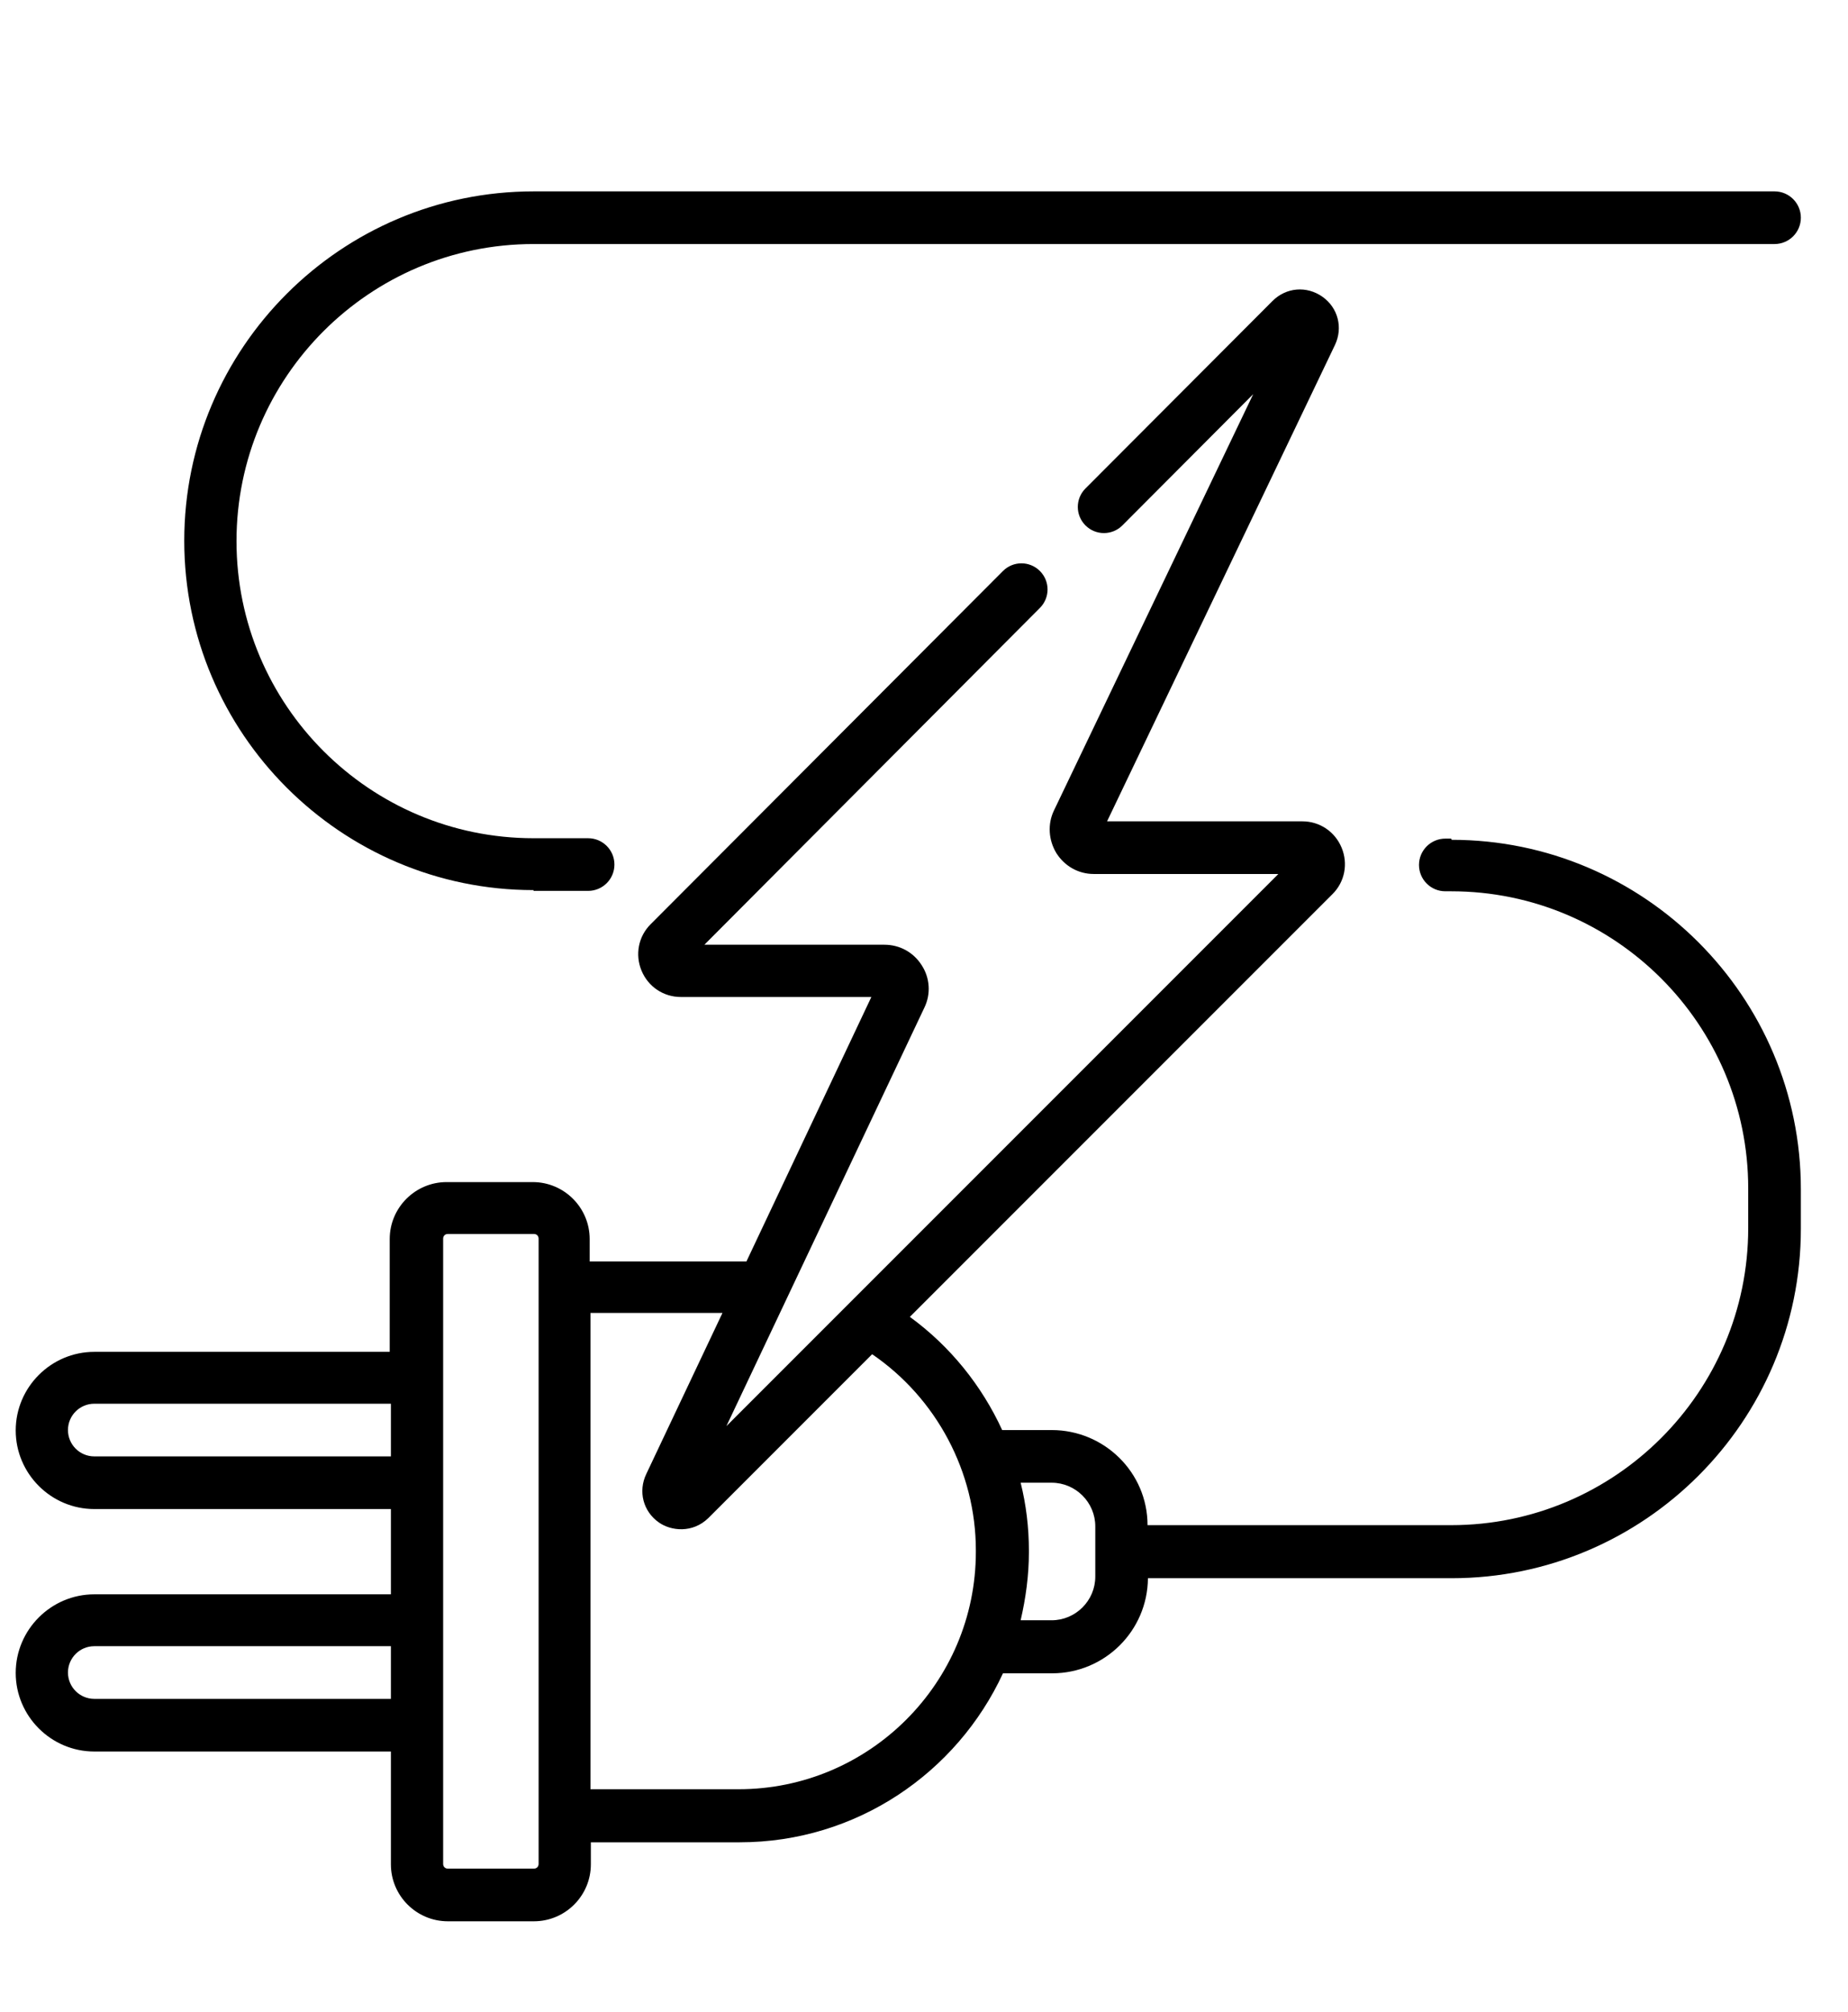 <?xml version="1.0" encoding="UTF-8"?>
<svg id="Layer_1" data-name="Layer 1" xmlns="http://www.w3.org/2000/svg" version="1.1" viewBox="0 0 470.4 512">
  <defs>
    <style>
      .cls-1 {
        fill: #000;
        stroke-width: 0px;
      }
    </style>
  </defs>
  <path class="cls-1" d="M135.8,226.7h13.9c3.7,0,6.7-3,6.7-6.7s-3-6.7-6.7-6.7h-13.9c-41.7,0-75.6-33.9-75.6-75.6s33.9-75.6,75.6-75.6h315.9c3.7,0,6.7-3,6.7-6.7s-3-6.7-6.7-6.7H135.8c-49,0-88.9,39.9-88.9,88.9s39.9,88.9,88.9,88.9h0Z"/>
  <path class="cls-1" d="M369.4,213.4h-1.5c-3.7,0-6.7,3-6.7,6.7s3,6.7,6.7,6.7h1.5c41.7,0,75.6,33.9,75.6,75.6v10.1c0,41.7-33.9,75.6-75.6,75.6h-77.3c0-13.4-11-24.2-24.4-24.2h-12.6c-5.2-11.3-13.2-21.3-23.5-28.8l107.6-107.6c3.1-3.1,4-7.7,2.3-11.8-1.7-4.1-5.6-6.7-10-6.7h-49.7l58-121.2c2.1-4.4.8-9.5-3.2-12.3-4-2.8-9.2-2.4-12.7,1.1l-47.6,47.7c-2.6,2.6-2.6,6.8,0,9.4,2.6,2.6,6.8,2.6,9.4,0l33.3-33.4-50.7,105.9c-1.7,3.5-1.4,7.6.6,10.9,2.1,3.3,5.6,5.3,9.5,5.3h47l-140.5,140.5,50.4-106.5c1.7-3.5,1.4-7.6-.7-10.8-2.1-3.3-5.6-5.2-9.5-5.2h-45.8l85.4-85.7c2.6-2.6,2.6-6.8,0-9.4-2.6-2.6-6.8-2.6-9.4,0l-89.7,89.9c-3.1,3.1-4,7.7-2.3,11.8,1.7,4.1,5.6,6.7,10,6.7h48.5l-31.8,67.3h-39.9v-5.7c0-8-6.5-14.5-14.5-14.5h-21.9c-8,0-14.5,6.5-14.5,14.5v28.7H24c-11,0-20,9-20,20s9,20,20,20h75.5v21.7H24c-11,0-20,9-20,20s9,20,20,20h75.5v28.7c0,8,6.5,14.5,14.5,14.5h21.9c8,0,14.5-6.5,14.5-14.5v-5.6h37.9c29.7,0,55.3-17.7,67-43h12.5c13.4,0,24.3-10.8,24.4-24.2h77.3c49,0,88.9-39.9,88.9-88.9v-10.1c0-49-39.9-88.9-88.9-88.9h0ZM24,370.6c-3.7,0-6.7-3-6.7-6.7s3-6.7,6.7-6.7h75.5v13.4H24ZM24,432.3c-3.7,0-6.7-3-6.7-6.7s3-6.7,6.7-6.7h75.5v13.4H24ZM137.1,474.3c0,.7-.5,1.2-1.2,1.2h-21.9c-.7,0-1.2-.5-1.2-1.2v-159.1c0-.7.5-1.2,1.2-1.2h21.9c.7,0,1.2.5,1.2,1.2v159.1ZM188.2,455.3h-37.9v-121.2h33.6l-19.4,41c-2.1,4.4-.8,9.5,3.2,12.3,3.1,2.2,8.6,2.8,12.6-1.1l41.7-41.7c16.4,11.2,26.4,30,26.4,49.9v.4c0,33.3-27.1,60.4-60.4,60.4h0ZM278.8,401.2c0,6.1-5,11.1-11.1,11.1h-7.9c1.3-5.6,2.1-11.4,2.1-17.3v-.4c0-5.9-.7-11.7-2.1-17.3h7.9c6.1,0,11.1,5,11.1,11.1v13h0Z"/>
</svg>
